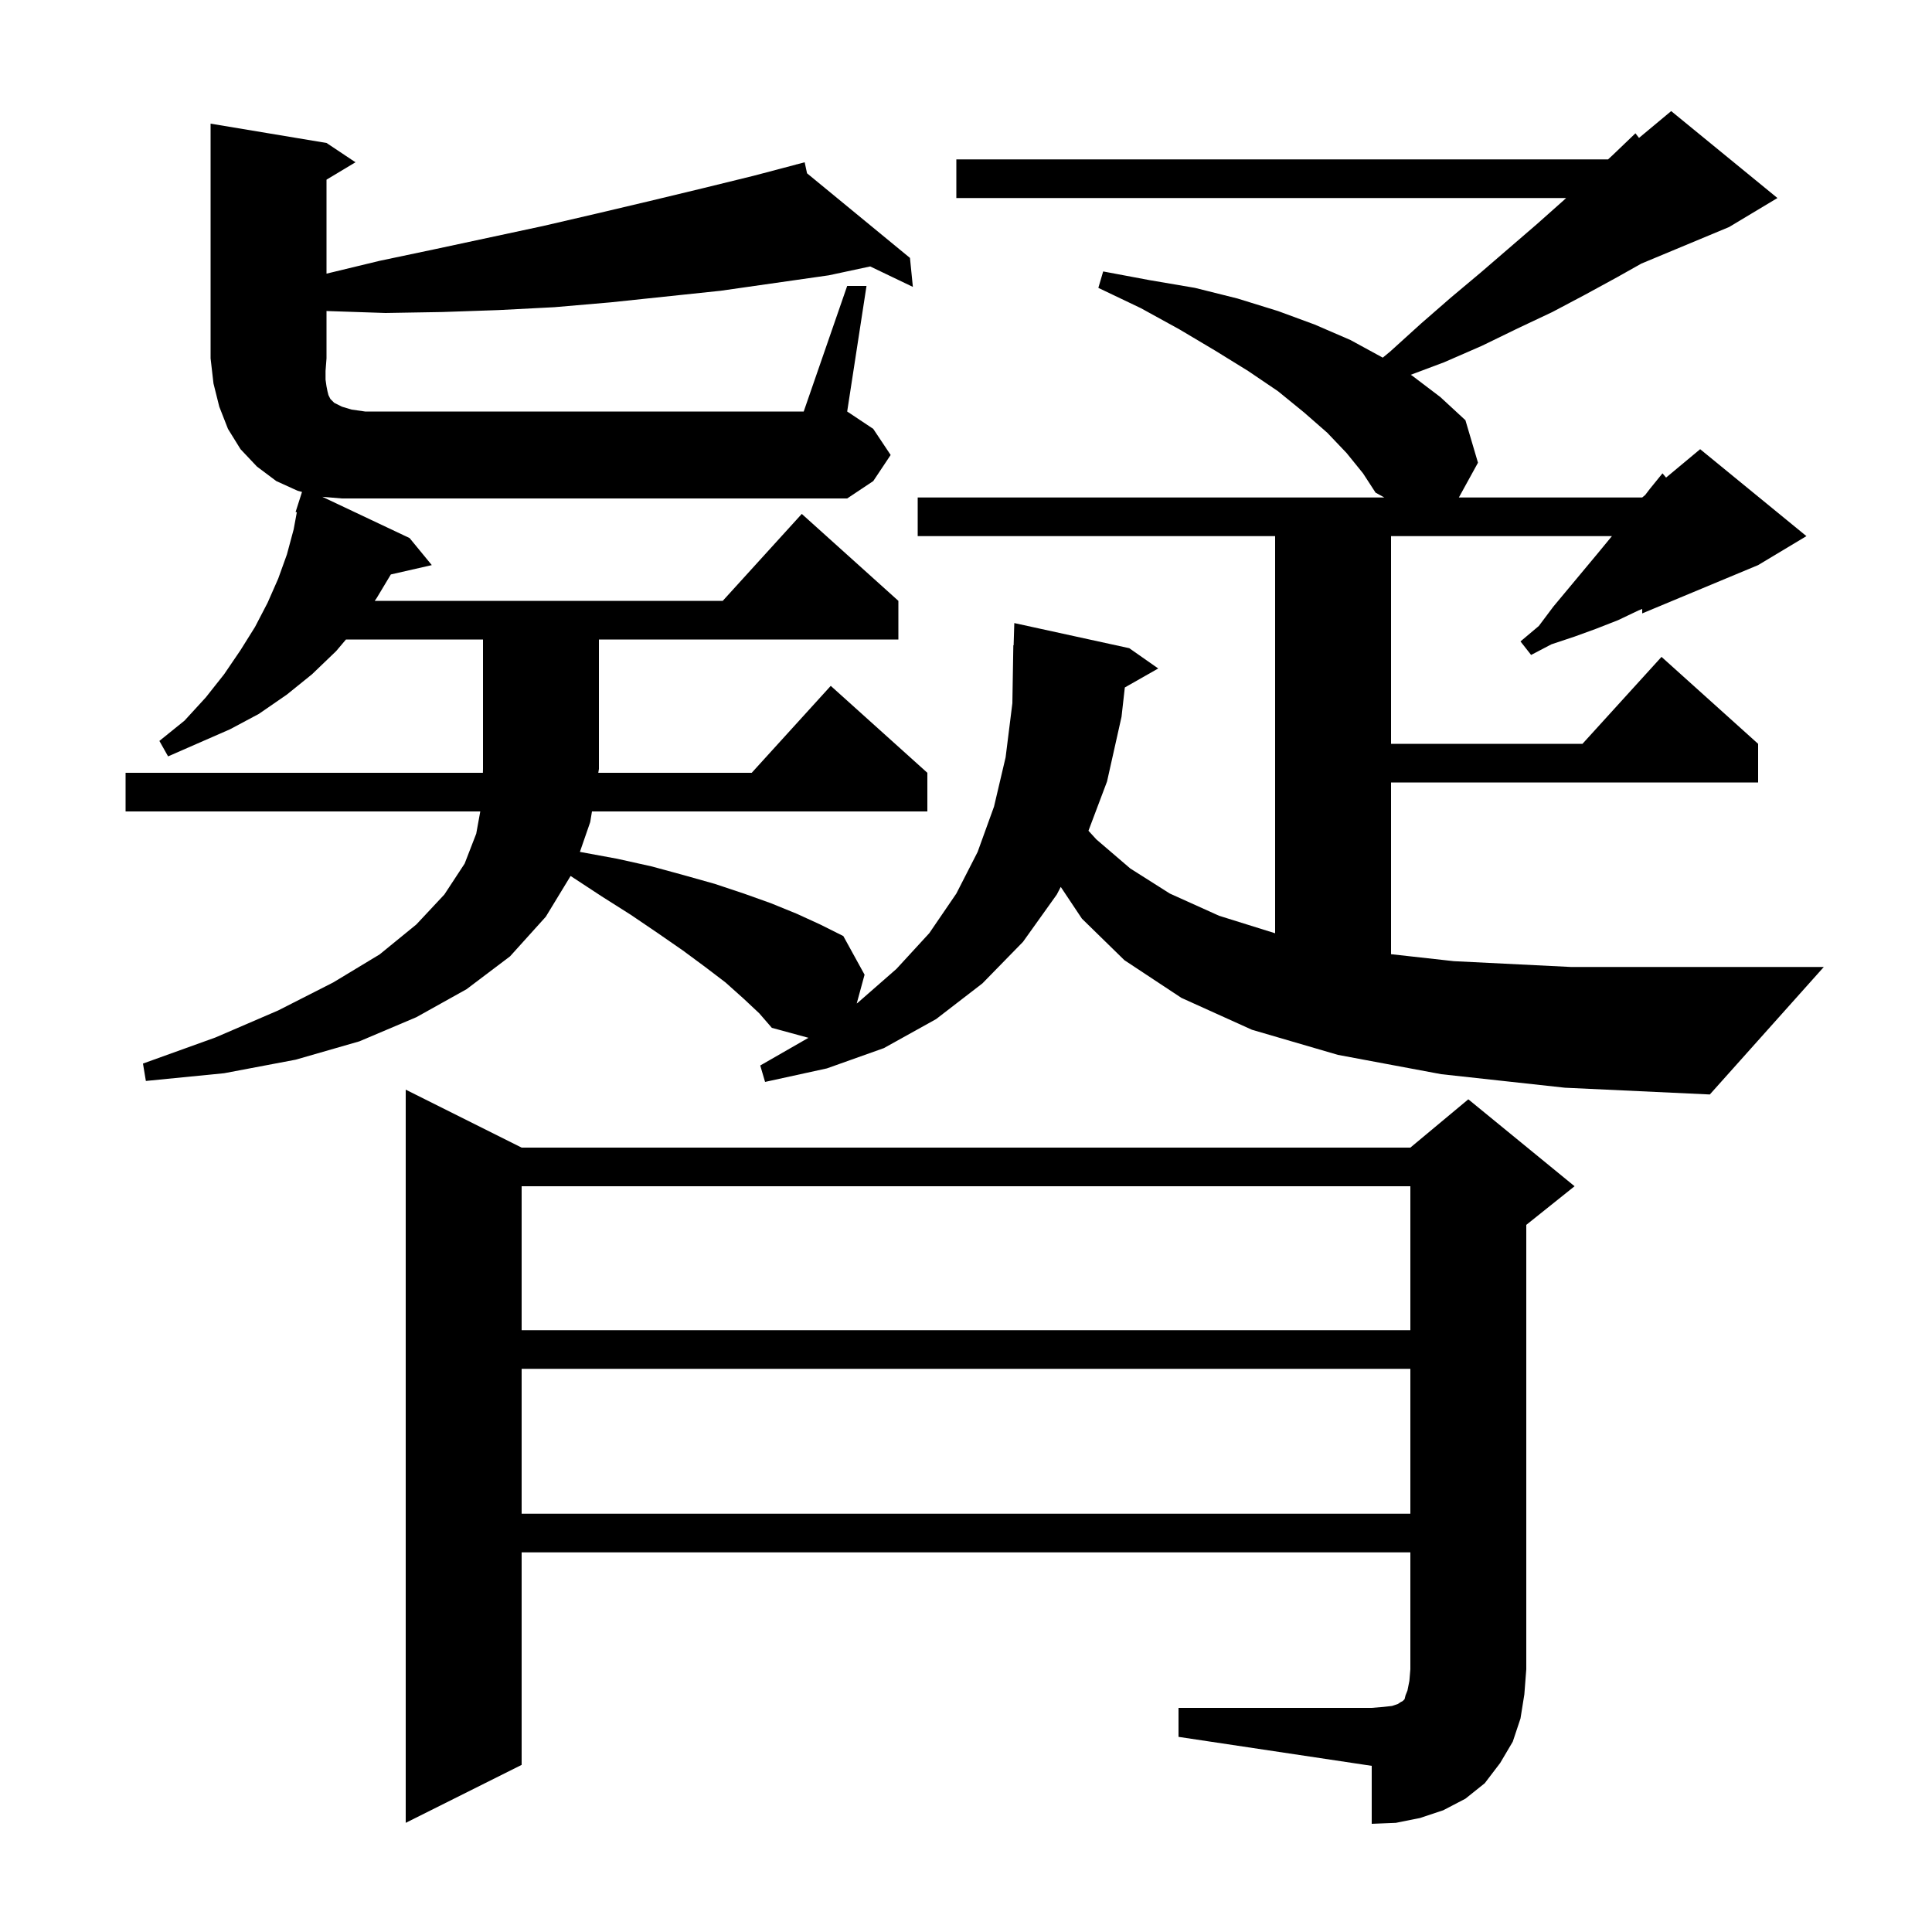 <svg xmlns="http://www.w3.org/2000/svg" xmlns:xlink="http://www.w3.org/1999/xlink" version="1.1" baseProfile="full" viewBox="0 0 200 200" width="200" height="200">
<g fill="black">
<path d="M 122.0 176.8 L 142.0 176.8 L 143.2 176.7 L 144.1 176.6 L 144.7 176.4 L 145.0 176.2 L 145.2 176.1 L 145.4 175.9 L 145.5 175.5 L 145.7 175.0 L 145.9 174.0 L 146.0 172.8 L 146.0 160.7 L 54.0 160.7 L 54.0 182.7 L 42.0 188.7 L 42.0 112.8 L 54.0 118.8 L 146.0 118.8 L 152.0 113.8 L 163.0 122.8 L 158.0 126.8 L 158.0 172.8 L 157.8 175.4 L 157.4 177.9 L 156.6 180.3 L 155.3 182.5 L 153.7 184.6 L 151.7 186.2 L 149.4 187.4 L 147.0 188.2 L 144.5 188.7 L 142.0 188.8 L 142.0 182.8 L 122.0 179.8 Z M 54.0 141.7 L 54.0 156.7 L 146.0 156.7 L 146.0 141.7 Z M 54.0 122.8 L 54.0 137.7 L 146.0 137.7 L 146.0 122.8 Z M 177.0 113.3 L 162.0 112.6 L 149.2 111.2 L 138.5 109.2 L 129.6 106.6 L 122.3 103.3 L 116.4 99.4 L 112.0 95.1 L 109.808 91.812 L 109.4 92.6 L 105.9 97.5 L 101.7 101.8 L 96.9 105.5 L 91.5 108.5 L 85.6 110.6 L 79.2 112.0 L 78.7 110.3 L 83.692 107.434 L 79.9 106.4 L 78.6 104.9 L 77.0 103.4 L 75.1 101.7 L 73.0 100.1 L 70.7 98.4 L 68.1 96.6 L 65.3 94.7 L 62.3 92.8 L 59.1 90.7 L 59.066 90.684 L 56.5 94.9 L 52.8 99.0 L 48.3 102.4 L 43.1 105.3 L 37.2 107.8 L 30.6 109.7 L 23.2 111.1 L 15.1 111.9 L 14.8 110.1 L 22.3 107.4 L 28.8 104.6 L 34.5 101.7 L 39.3 98.8 L 43.1 95.7 L 46.0 92.6 L 48.1 89.4 L 49.3 86.3 L 49.718 84.0 L 13.0 84.0 L 13.0 80.0 L 49.988 80.0 L 50.0 79.6 L 50.0 66.2 L 35.815 66.2 L 34.8 67.4 L 32.3 69.8 L 29.7 71.9 L 26.8 73.9 L 23.8 75.5 L 17.4 78.3 L 16.5 76.7 L 19.1 74.6 L 21.3 72.2 L 23.2 69.8 L 24.9 67.3 L 26.4 64.9 L 27.7 62.4 L 28.8 59.9 L 29.7 57.4 L 30.4 54.8 L 30.728 53.029 L 30.6 53.0 L 31.264 50.926 L 30.8 50.8 L 28.6 49.8 L 26.6 48.3 L 24.9 46.5 L 23.6 44.4 L 22.7 42.1 L 22.1 39.7 L 21.8 37.1 L 21.8 12.8 L 33.8 14.8 L 36.8 16.8 L 33.8 18.6 L 33.8 28.328 L 39.3 27.0 L 45.0 25.8 L 56.2 23.4 L 61.8 22.1 L 67.3 20.8 L 72.7 19.5 L 78.0 18.2 L 82.41 17.035 L 82.4 17.0 L 82.435 17.029 L 83.3 16.8 L 83.544 17.94 L 94.2 26.7 L 94.5 29.7 L 90.083 27.582 L 85.8 28.5 L 74.6 30.1 L 63.2 31.3 L 57.4 31.8 L 51.6 32.1 L 45.8 32.3 L 39.9 32.4 L 33.9 32.2 L 33.8 32.192 L 33.8 37.1 L 33.7 38.4 L 33.7 39.3 L 33.8 40.0 L 33.9 40.5 L 34.0 40.9 L 34.2 41.3 L 34.6 41.7 L 35.4 42.1 L 36.4 42.4 L 37.8 42.6 L 83.2 42.6 L 87.7 29.6 L 89.7 29.6 L 87.7 42.6 L 90.4 44.4 L 92.2 47.1 L 90.4 49.8 L 87.7 51.6 L 35.4 51.6 L 33.369 51.431 L 42.4 55.7 L 44.7 58.5 L 40.46 59.467 L 39.0 61.9 L 38.793 62.2 L 74.818 62.2 L 83.0 53.2 L 93.0 62.2 L 93.0 66.2 L 62.0 66.2 L 62.0 79.6 L 61.935 80.0 L 77.818 80.0 L 86.0 71.0 L 96.0 80.0 L 96.0 84.0 L 61.28 84.0 L 61.1 85.1 L 60.032 88.184 L 60.1 88.2 L 63.9 88.9 L 67.5 89.7 L 70.8 90.6 L 74.0 91.5 L 77.0 92.5 L 79.8 93.5 L 82.5 94.6 L 84.9 95.7 L 87.3 96.9 L 89.5 100.9 L 88.687 103.882 L 88.8 103.8 L 92.8 100.3 L 96.2 96.6 L 99.0 92.5 L 101.2 88.2 L 102.9 83.5 L 104.1 78.4 L 104.8 72.8 L 104.9 66.8 L 104.93 66.801 L 105.0 64.5 L 116.9 67.1 L 119.9 69.2 L 116.442 71.166 L 116.1 74.2 L 114.6 80.9 L 112.677 86 L 113.5 86.9 L 117.0 89.9 L 121.1 92.5 L 126.2 94.8 L 132.0 96.612 L 132.0 55.5 L 95.0 55.5 L 95.0 51.5 L 143.309 51.5 L 142.4 51.0 L 141.1 49.0 L 139.4 46.9 L 137.4 44.8 L 135.0 42.7 L 132.3 40.5 L 129.2 38.4 L 125.8 36.3 L 122.1 34.1 L 118.1 31.9 L 113.7 29.8 L 114.2 28.1 L 119.0 29.0 L 123.7 29.8 L 128.1 30.9 L 132.3 32.2 L 136.1 33.6 L 139.8 35.2 L 143.1 37.0 L 143.141 37.025 L 143.9 36.4 L 147.1 33.5 L 150.2 30.8 L 153.3 28.2 L 159.1 23.2 L 161.8 20.8 L 162.125 20.5 L 99.0 20.5 L 99.0 16.5 L 166.465 16.5 L 166.9 16.1 L 169.3 13.8 L 169.669 14.276 L 173.0 11.5 L 184.0 20.5 L 179.0 23.5 L 169.914 27.286 L 167.4 28.7 L 164.1 30.5 L 160.7 32.3 L 157.1 34.0 L 153.4 35.8 L 149.5 37.5 L 146.036 38.799 L 146.2 38.9 L 149.1 41.1 L 151.7 43.5 L 153.0 47.9 L 151.02 51.5 L 170.0 51.5 L 170.308 51.243 L 170.8 50.6 L 172.1 49.0 L 172.472 49.44 L 176.0 46.5 L 187.0 55.5 L 182.0 58.5 L 170.0 63.5 L 170.0 63.036 L 169.6 63.2 L 167.5 64.2 L 165.2 65.1 L 163.0 65.9 L 160.6 66.7 L 158.5 67.8 L 157.4 66.4 L 159.3 64.8 L 160.8 62.8 L 165.3 57.4 L 166.865 55.5 L 144.0 55.5 L 144.0 77.0 L 163.818 77.0 L 172.0 68.0 L 182.0 77.0 L 182.0 81.0 L 144.0 81.0 L 144.0 98.778 L 150.5 99.5 L 162.6 100.1 L 188.8 100.1 Z " />
</g>
</svg>
